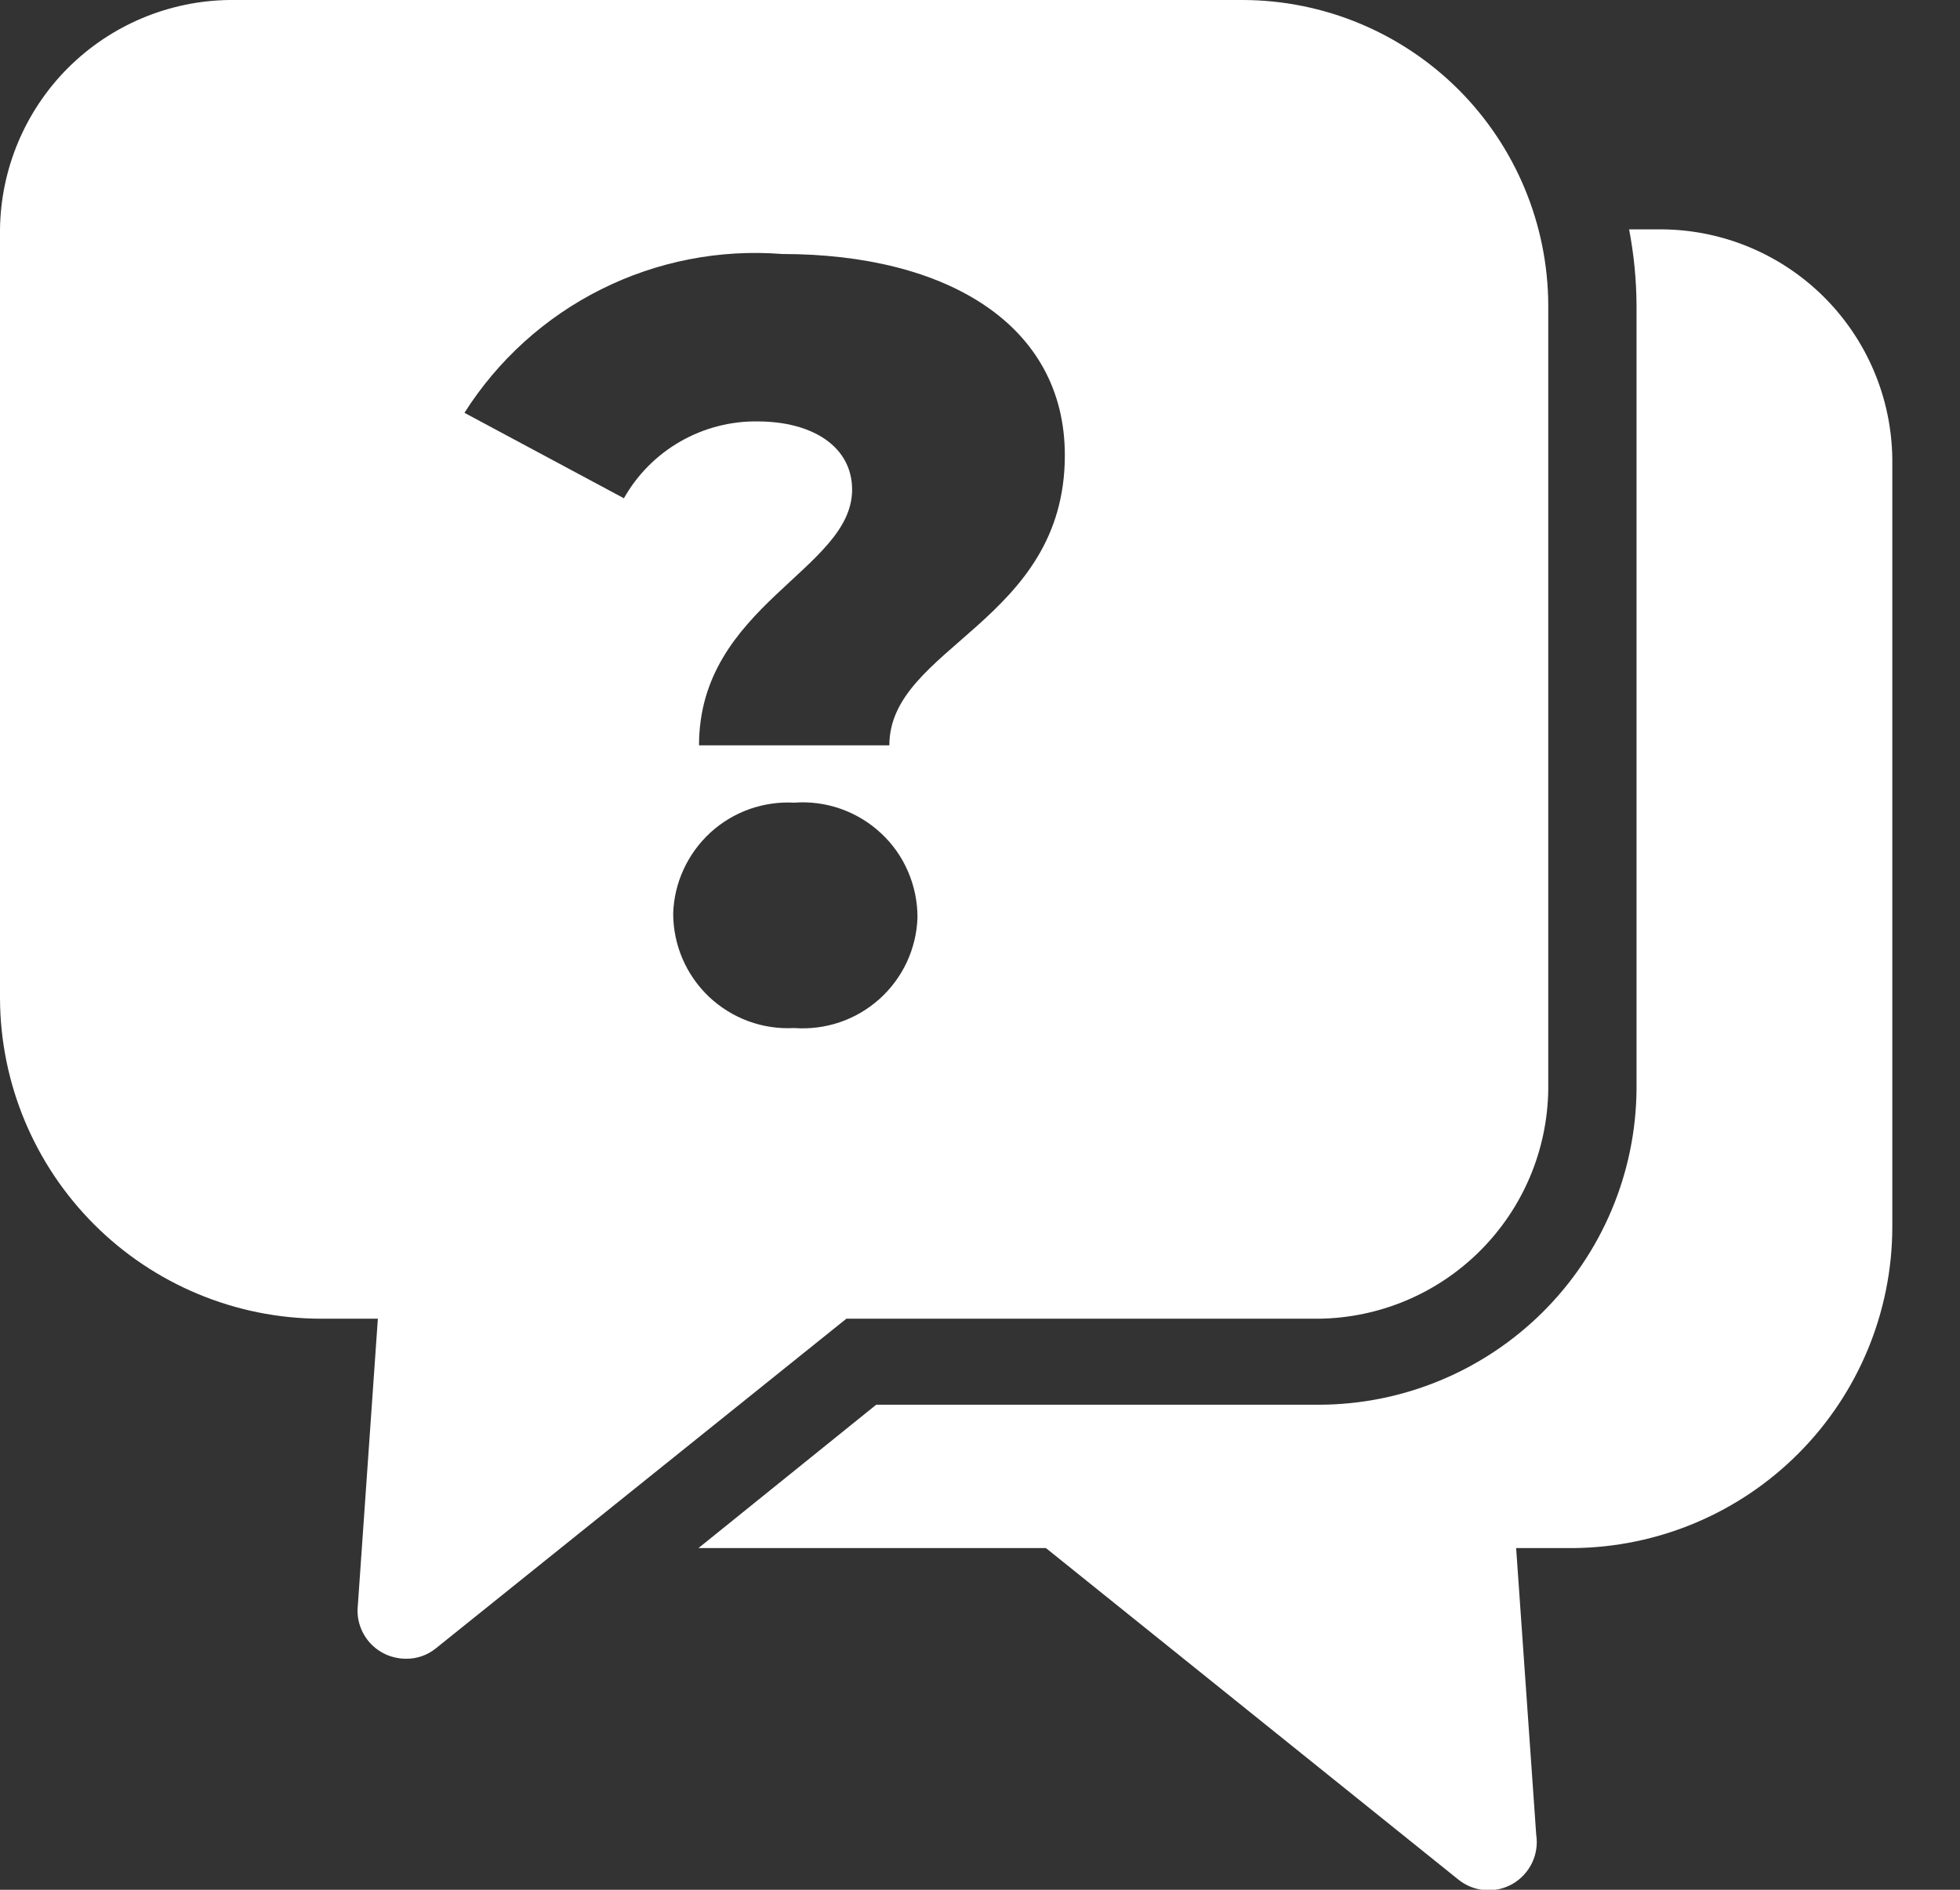 <svg width="28" height="27" viewBox="0 0 28 27" fill="none" xmlns="http://www.w3.org/2000/svg">
<rect x="0" y="0" width="28" height="27" fill="#333333" stroke="none"/>
<path d="M23.756 3.277H23.273C23.341 3.633 23.377 3.995 23.379 4.358V15.565C23.369 16.762 22.886 17.906 22.036 18.75C21.186 19.593 20.038 20.068 18.841 20.07H12.517L9.978 22.118H14.942L20.832 26.853C20.939 26.94 21.071 26.993 21.21 27.005C21.349 27.016 21.487 26.985 21.608 26.916C21.729 26.846 21.825 26.742 21.886 26.617C21.946 26.492 21.967 26.351 21.946 26.214L21.659 22.118H22.478C23.687 22.107 24.843 21.62 25.695 20.763C26.548 19.906 27.029 18.748 27.033 17.539V6.554C27.022 5.688 26.674 4.861 26.061 4.248C25.449 3.636 24.622 3.287 23.756 3.277Z" fill="white"/>
<path d="M17.76 0H3.277C2.411 0.011 1.584 0.359 0.971 0.971C0.359 1.584 0.011 2.411 0 3.277L0 14.262C0.004 15.475 0.488 16.637 1.346 17.495C2.204 18.353 3.366 18.837 4.579 18.841H5.398L5.112 22.937C5.101 23.033 5.111 23.131 5.141 23.223C5.171 23.315 5.22 23.4 5.285 23.472C5.35 23.544 5.43 23.601 5.518 23.64C5.607 23.679 5.703 23.699 5.8 23.699C5.955 23.701 6.106 23.649 6.226 23.551L12.091 18.841H18.841C19.707 18.83 20.534 18.482 21.146 17.869C21.759 17.257 22.107 16.43 22.118 15.564V4.358C22.113 3.204 21.653 2.098 20.837 1.281C20.02 0.465 18.914 0.004 17.76 0ZM11.346 14.688C11.123 14.7 10.9 14.667 10.691 14.59C10.482 14.513 10.29 14.394 10.128 14.241C9.967 14.088 9.838 13.903 9.75 13.698C9.662 13.493 9.617 13.272 9.617 13.05C9.624 12.831 9.675 12.617 9.767 12.419C9.858 12.221 9.988 12.043 10.149 11.895C10.31 11.748 10.499 11.634 10.704 11.561C10.91 11.488 11.128 11.456 11.346 11.468C11.571 11.451 11.797 11.481 12.01 11.556C12.223 11.631 12.419 11.749 12.584 11.903C12.75 12.056 12.882 12.243 12.971 12.45C13.061 12.657 13.107 12.881 13.107 13.107C13.1 13.328 13.048 13.545 12.955 13.746C12.861 13.946 12.728 14.126 12.564 14.273C12.399 14.421 12.206 14.534 11.997 14.605C11.788 14.676 11.566 14.704 11.346 14.688ZM12.705 10.649H9.986C9.986 8.65 12.173 8.143 12.173 6.996C12.173 6.381 11.608 6.021 10.821 6.021C10.434 6.016 10.053 6.116 9.717 6.309C9.381 6.502 9.103 6.782 8.913 7.119L6.635 5.898C7.114 5.143 7.789 4.532 8.589 4.133C9.389 3.733 10.282 3.559 11.174 3.629C13.533 3.629 15.212 4.645 15.212 6.504C15.212 8.888 12.705 9.24 12.705 10.649Z" fill="white"/>
</svg>
